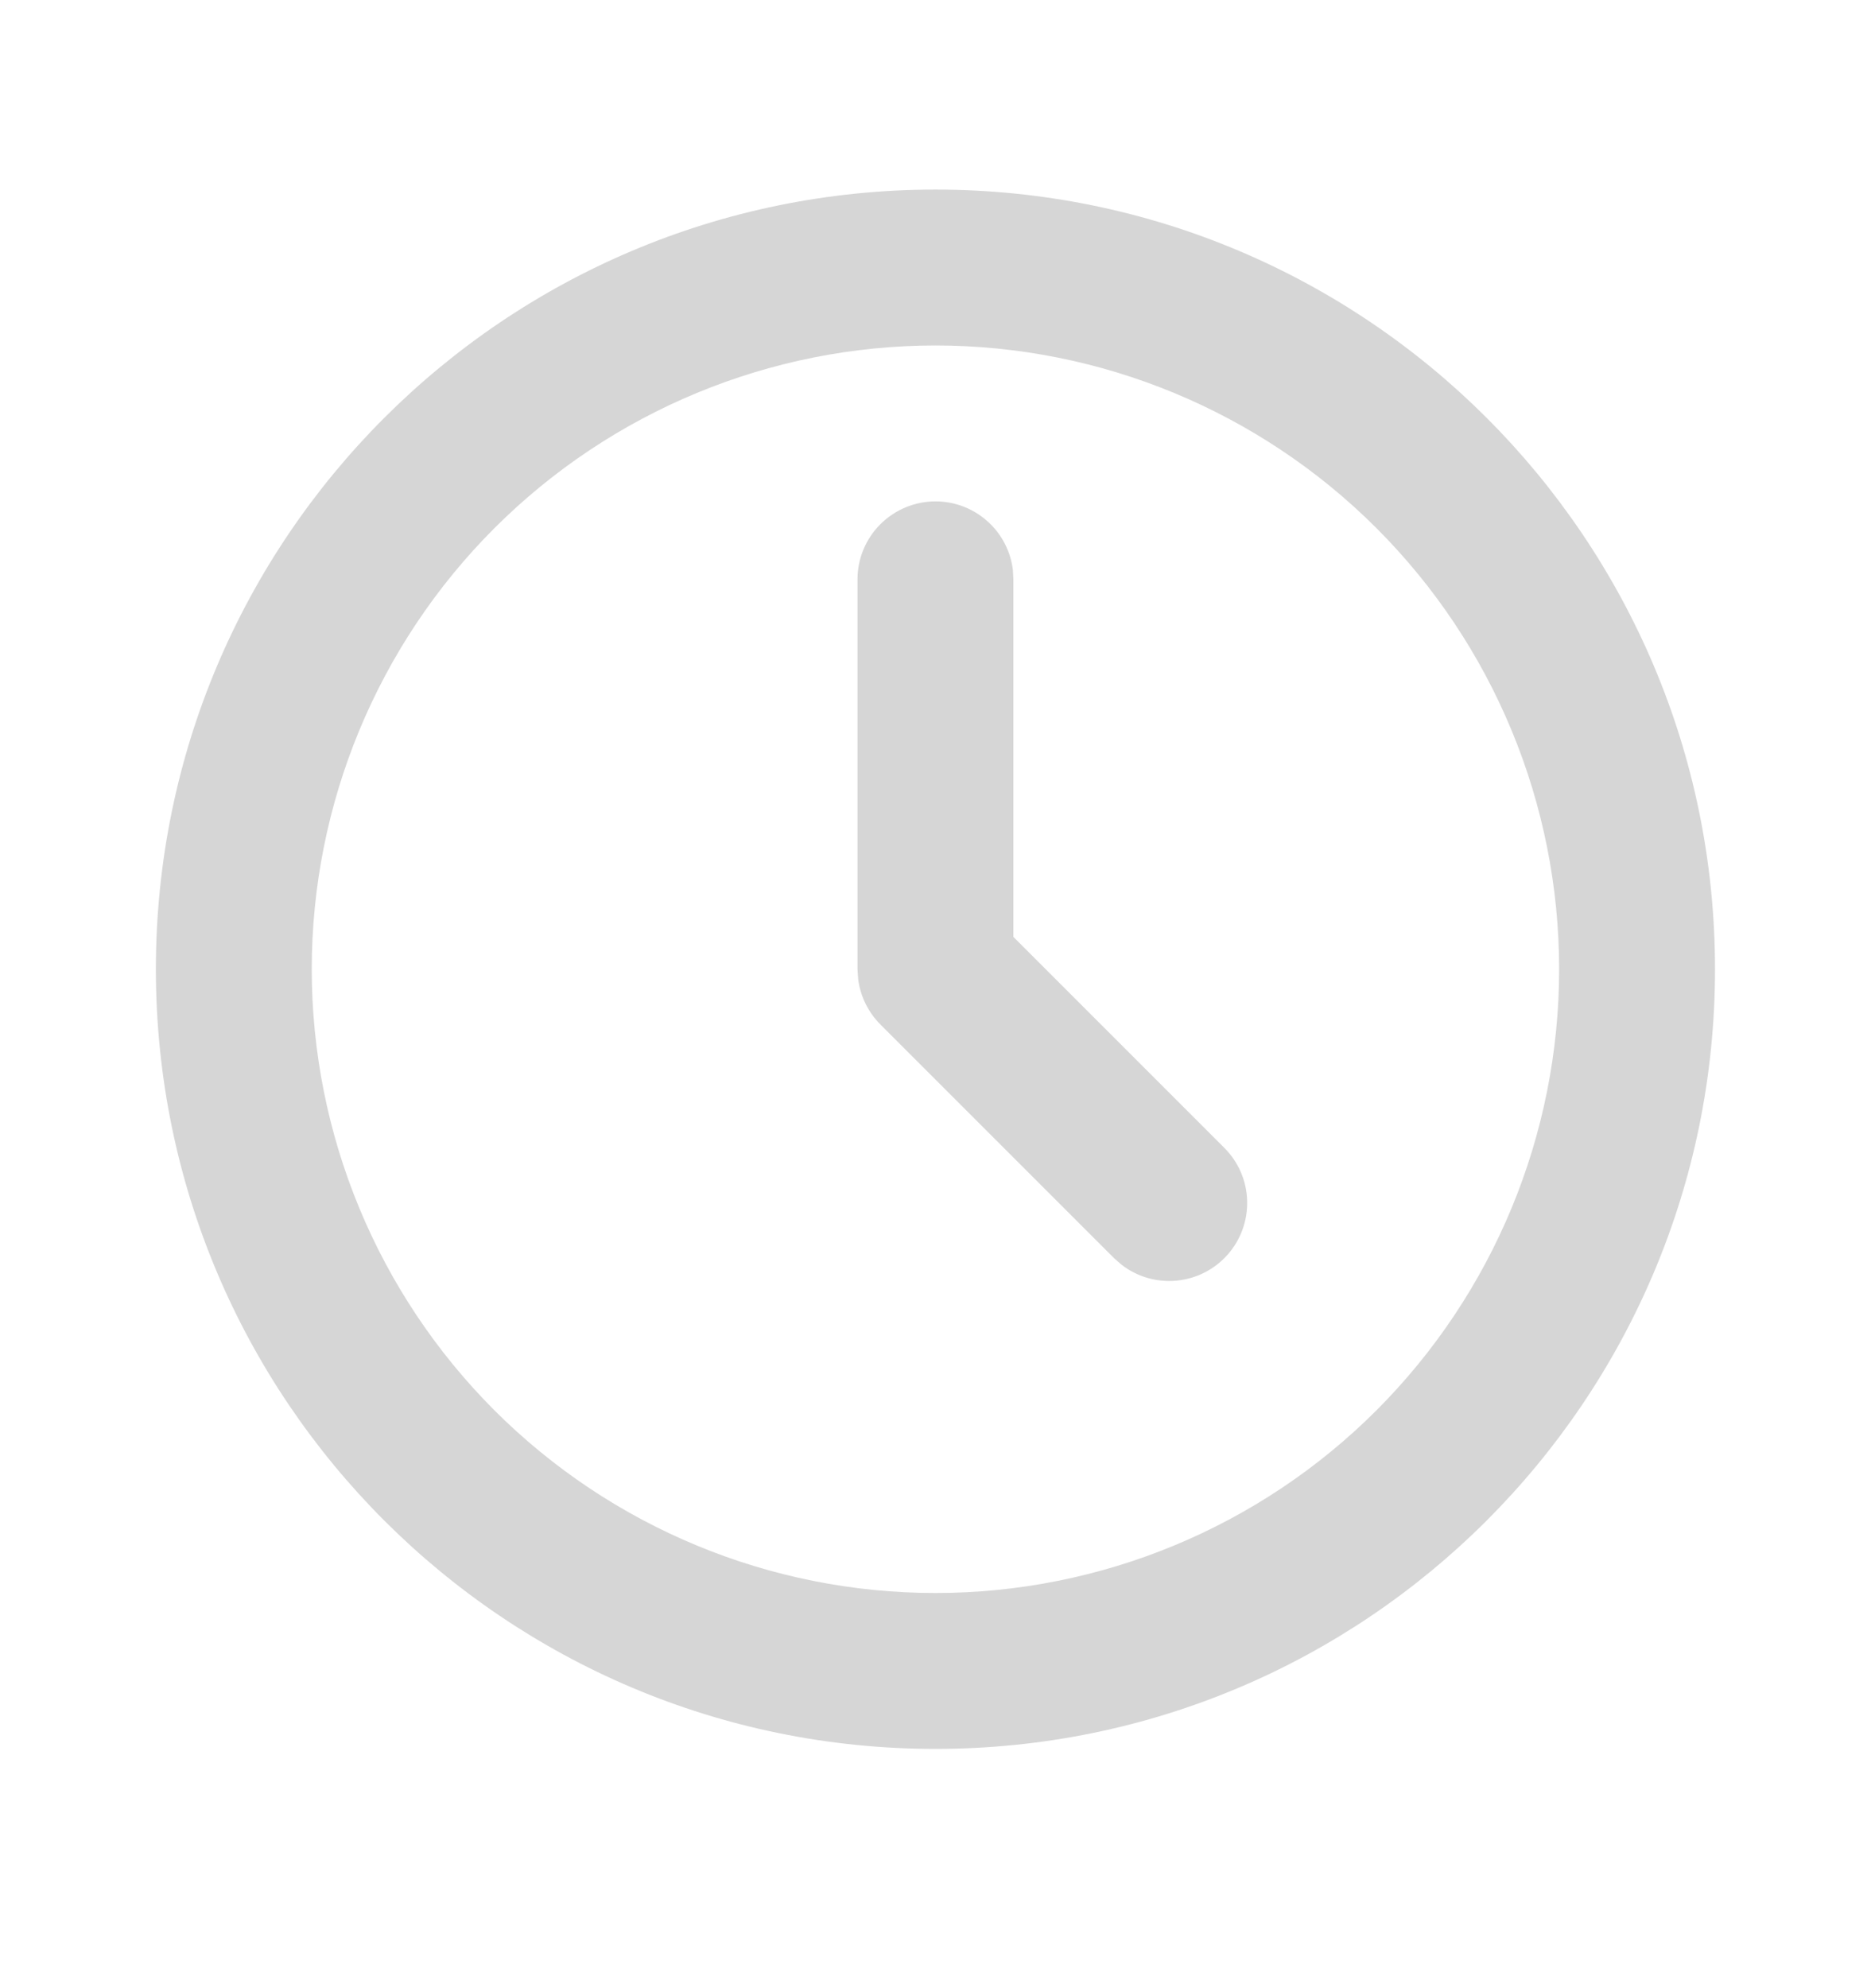 <?xml version="1.0" encoding="UTF-8"?> <svg xmlns="http://www.w3.org/2000/svg" width="16" height="17" viewBox="0 0 16 17" fill="none"><path d="M8 1.621C11.682 1.621 14.666 4.605 14.666 8.287C14.666 11.969 11.682 14.954 8 14.954C4.318 14.954 1.333 11.969 1.333 8.287C1.333 4.605 4.318 1.621 8 1.621ZM8 2.954C6.585 2.954 5.229 3.516 4.228 4.516C3.228 5.516 2.666 6.873 2.666 8.287C2.666 9.702 3.228 11.058 4.228 12.059C5.229 13.059 6.585 13.621 8 13.621C9.414 13.621 10.771 13.059 11.771 12.059C12.771 11.058 13.333 9.702 13.333 8.287C13.333 6.873 12.771 5.516 11.771 4.516C10.771 3.516 9.414 2.954 8 2.954ZM8 4.287C8.163 4.287 8.321 4.347 8.443 4.456C8.565 4.564 8.643 4.714 8.662 4.876L8.666 4.954V8.011L10.471 9.816C10.591 9.936 10.66 10.097 10.665 10.266C10.67 10.435 10.611 10.6 10.499 10.727C10.387 10.854 10.231 10.934 10.062 10.95C9.893 10.966 9.725 10.918 9.591 10.814L9.528 10.759L7.528 8.759C7.425 8.655 7.358 8.52 7.339 8.375L7.333 8.287V4.954C7.333 4.777 7.403 4.608 7.528 4.483C7.653 4.358 7.823 4.287 8 4.287Z" fill="#D6D6D6"></path></svg> 
